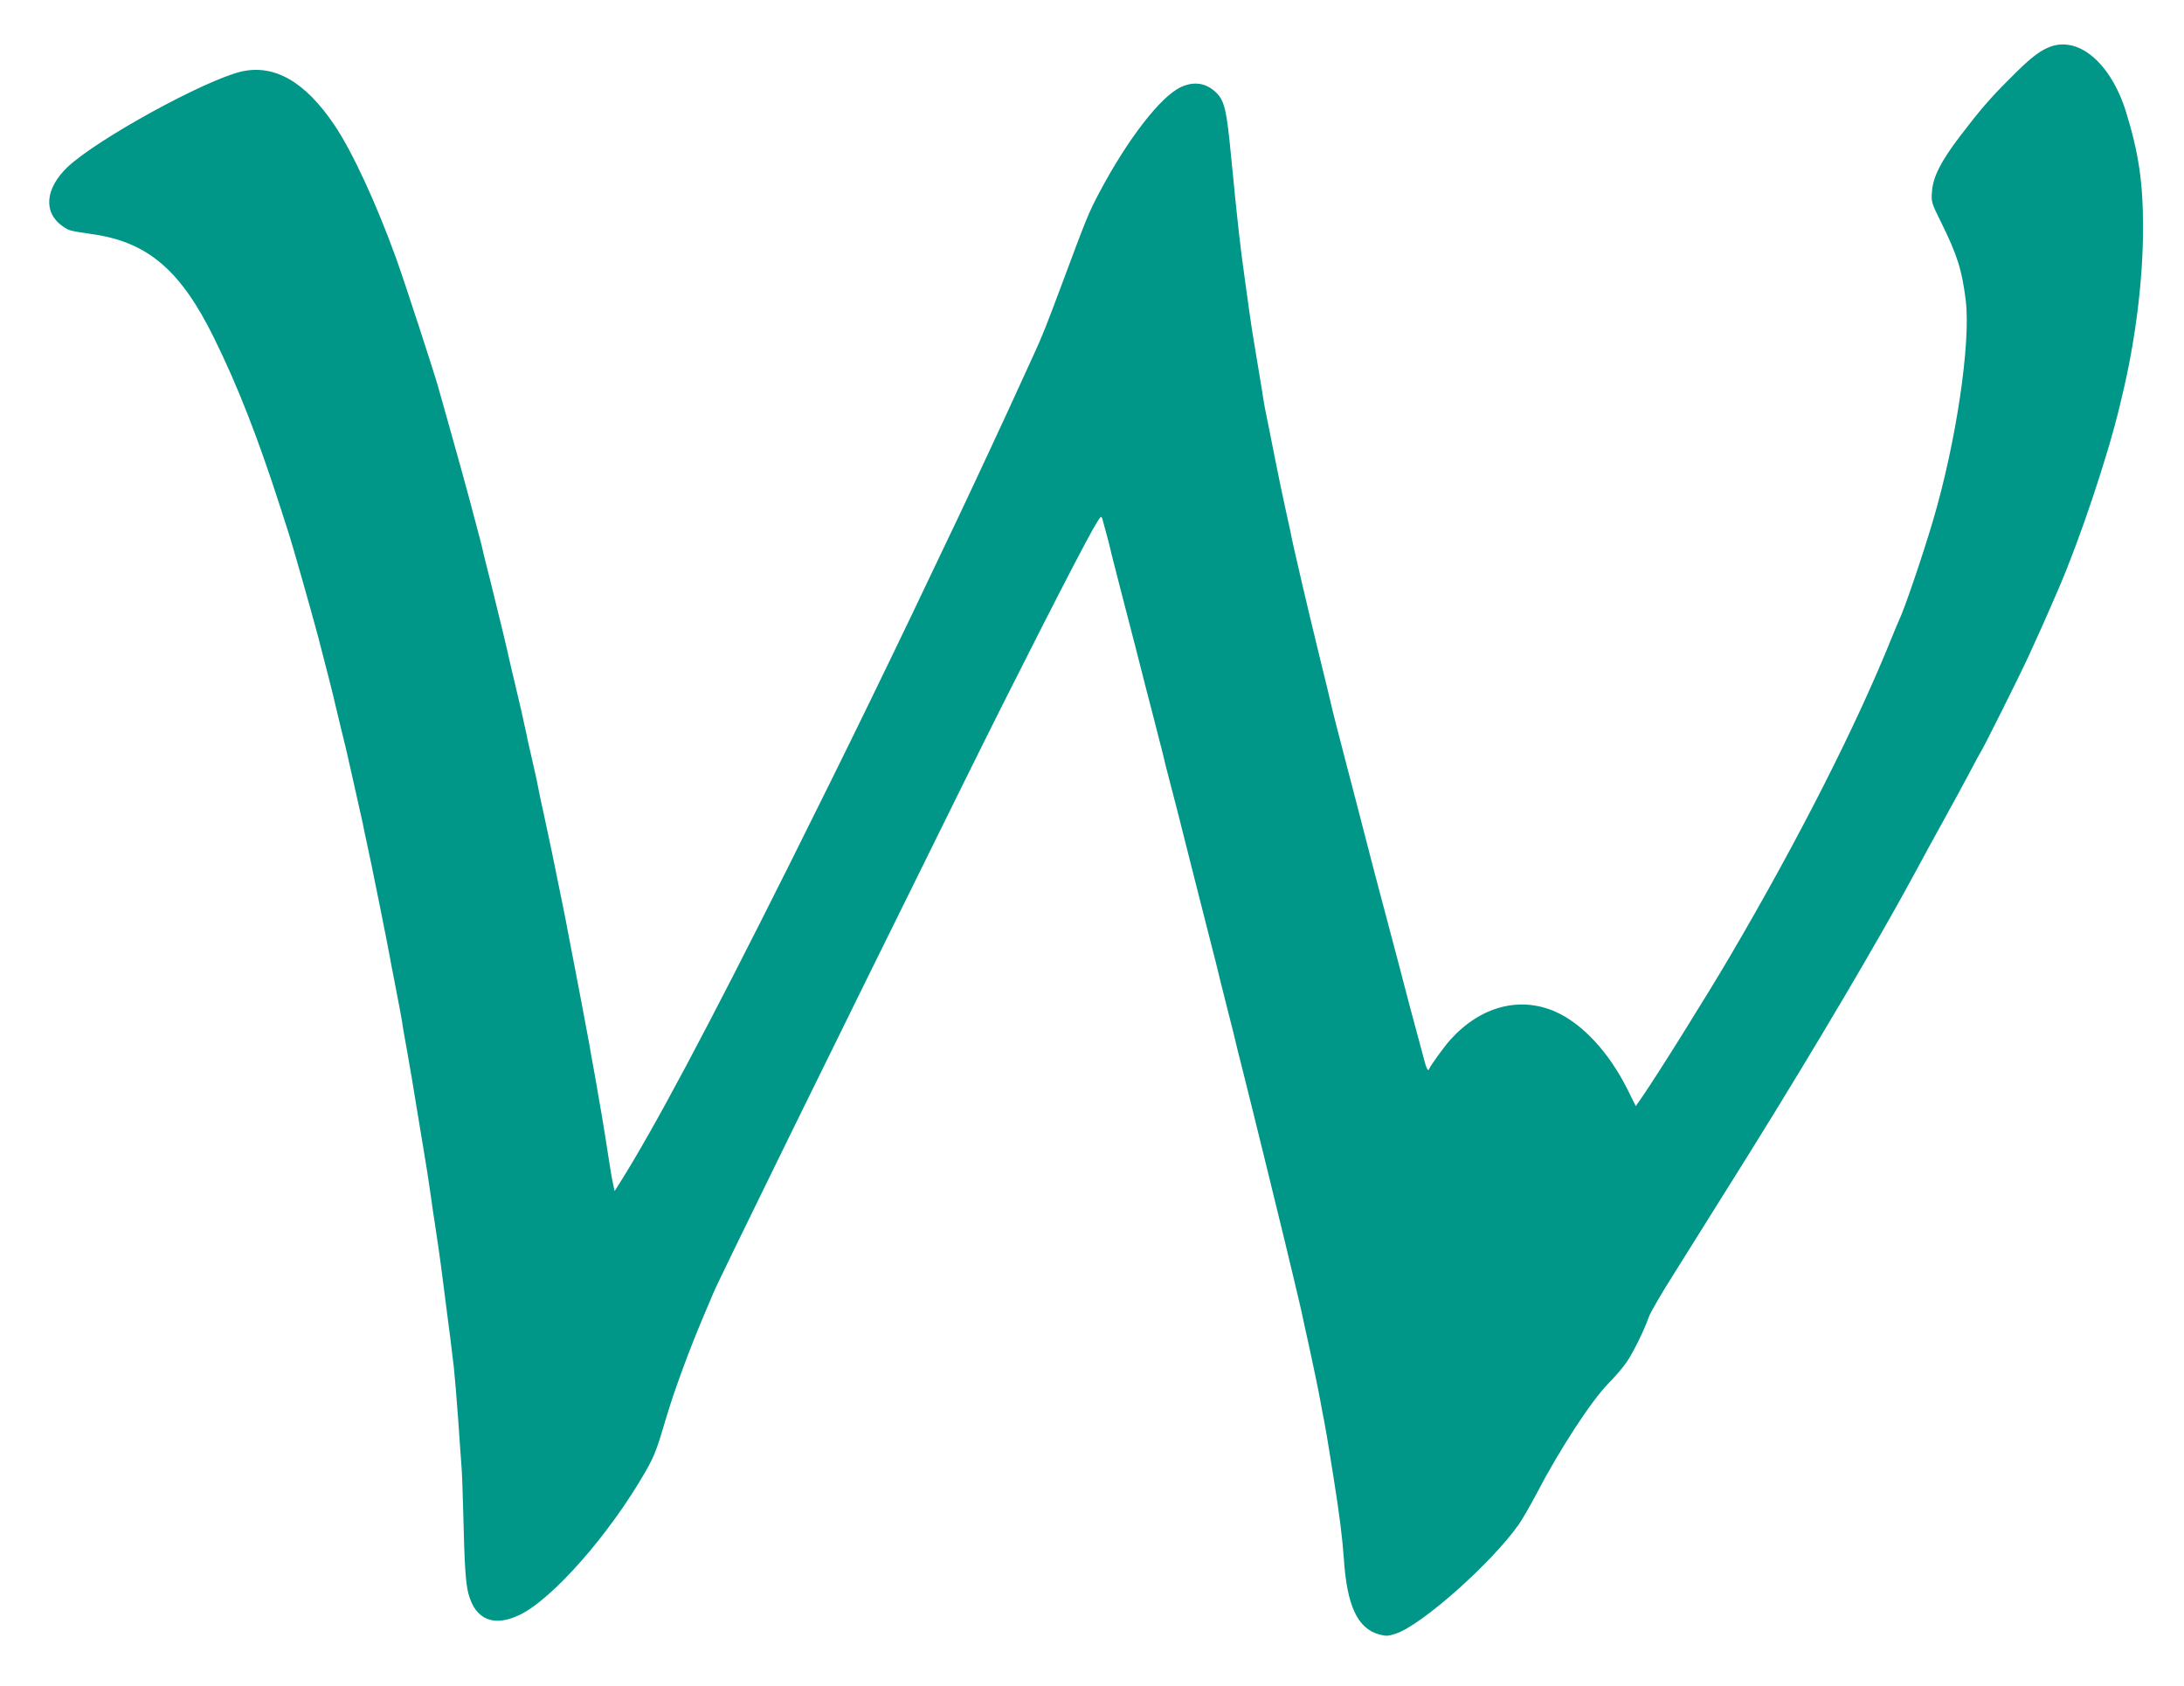 <?xml version="1.0" standalone="no"?>
<!DOCTYPE svg PUBLIC "-//W3C//DTD SVG 20010904//EN"
 "http://www.w3.org/TR/2001/REC-SVG-20010904/DTD/svg10.dtd">
<svg version="1.0" xmlns="http://www.w3.org/2000/svg"
 width="1280pt" height="988pt" viewBox="0 0 1280 988"
 preserveAspectRatio="xMidYMid meet">
<g transform="translate(0,988) scale(0.1,-0.1)"
fill="#009688" stroke="none">
<path d="M12001 9600 c-60 -27 -110 -68 -221 -180 -116 -115 -179 -189 -294
-340 -111 -146 -157 -237 -163 -322 -5 -61 -3 -67 52 -178 97 -196 124 -283
146 -462 30 -250 -57 -833 -192 -1289 -60 -203 -166 -515 -199 -584 -5 -11
-25 -58 -44 -105 -205 -510 -546 -1182 -944 -1860 -136 -232 -430 -703 -521
-834 l-34 -49 -49 99 c-110 219 -265 385 -423 455 -209 91 -437 31 -613 -163
-36 -39 -118 -153 -126 -173 -6 -17 -16 0 -30 56 -15 55 -29 107 -87 324 -17
66 -46 176 -64 245 -47 177 -93 353 -116 438 -11 40 -38 144 -60 230 -64 249
-97 373 -130 500 -39 147 -88 341 -93 367 -3 11 -27 115 -56 230 -47 193 -87
360 -110 460 -48 207 -60 260 -66 295 -3 14 -18 84 -34 155 -16 72 -42 200
-59 285 -29 148 -47 235 -58 290 -3 14 -11 63 -18 110 -8 47 -21 126 -29 175
-24 141 -35 213 -47 300 -6 44 -15 109 -20 145 -31 218 -44 337 -84 745 -26
274 -39 325 -88 373 -58 56 -128 67 -205 32 -119 -54 -313 -305 -480 -620 -61
-116 -73 -144 -222 -545 -87 -233 -113 -298 -159 -398 -16 -34 -52 -114 -81
-177 -70 -155 -268 -580 -370 -795 -380 -801 -625 -1304 -980 -2015 -485 -970
-801 -1562 -1000 -1877 l-28 -44 -10 48 c-6 26 -18 98 -27 158 -9 61 -25 160
-35 220 -36 208 -50 291 -55 315 -3 14 -7 41 -11 60 -3 19 -9 55 -14 80 -5 25
-18 95 -29 155 -11 61 -39 205 -61 320 -22 116 -43 221 -45 235 -3 14 -9 45
-14 70 -57 283 -87 426 -111 535 -16 72 -32 146 -35 165 -3 19 -13 64 -21 100
-26 113 -33 144 -41 180 -4 19 -7 37 -8 40 -1 3 -5 21 -9 40 -9 45 -29 132
-56 245 -12 50 -23 97 -25 105 -20 94 -75 321 -121 505 -20 77 -37 147 -39
155 -7 34 -18 79 -35 140 -10 36 -30 112 -45 170 -15 58 -61 224 -102 370 -41
146 -79 279 -83 295 -22 81 -199 624 -248 760 -117 324 -258 628 -362 782
-171 254 -351 357 -544 314 -215 -50 -846 -396 -1020 -560 -133 -127 -144
-269 -26 -349 38 -25 33 -24 182 -46 318 -48 510 -214 704 -610 138 -280 256
-583 386 -986 22 -69 46 -143 53 -165 18 -54 138 -477 169 -595 38 -144 96
-372 100 -395 3 -11 19 -78 36 -150 18 -71 33 -137 35 -145 2 -8 22 -98 45
-200 23 -102 44 -196 47 -210 2 -14 13 -65 24 -115 20 -88 122 -596 134 -665
3 -19 12 -66 20 -105 32 -165 48 -251 51 -270 2 -21 17 -103 34 -198 19 -109
30 -173 45 -267 15 -92 25 -154 45 -272 20 -116 30 -185 45 -288 8 -58 19
-134 25 -170 15 -99 29 -193 45 -320 8 -63 19 -151 25 -195 12 -91 27 -204 40
-320 5 -44 16 -179 25 -300 8 -121 17 -242 19 -270 3 -27 8 -153 11 -280 7
-307 14 -414 30 -474 40 -154 148 -199 300 -126 193 92 529 475 738 840 51 89
68 132 121 314 47 159 134 396 221 601 20 47 44 105 55 130 29 72 672 1382
1472 3000 308 623 665 1322 751 1474 50 86 51 88 59 60 16 -55 49 -181 52
-200 3 -10 23 -90 45 -176 22 -86 66 -255 97 -375 30 -120 78 -306 106 -413
47 -183 65 -254 73 -290 2 -8 18 -69 35 -135 30 -114 47 -182 55 -215 2 -8 49
-195 105 -415 100 -390 118 -464 125 -495 2 -8 22 -87 44 -175 23 -88 43 -170
45 -181 2 -11 16 -65 30 -120 43 -168 272 -1100 310 -1264 43 -180 46 -194 67
-295 6 -27 15 -66 19 -85 29 -133 56 -262 71 -345 6 -33 14 -78 19 -100 7 -36
25 -141 35 -205 2 -14 11 -70 20 -125 36 -226 52 -354 61 -480 18 -276 80
-409 206 -444 40 -11 53 -11 98 4 152 50 562 414 721 640 20 28 65 107 102
176 135 260 322 547 422 649 40 41 89 98 108 126 39 56 106 194 130 264 8 25
76 142 151 260 117 187 324 517 437 698 386 620 762 1257 967 1637 41 77 119
219 172 315 54 97 123 225 155 285 32 61 61 115 65 120 12 16 223 438 275 550
41 89 110 242 180 405 124 286 288 777 357 1065 5 22 11 47 13 55 80 328 125
688 125 996 0 266 -26 439 -100 679 -91 292 -287 453 -459 375z"/>
</g>
</svg>

